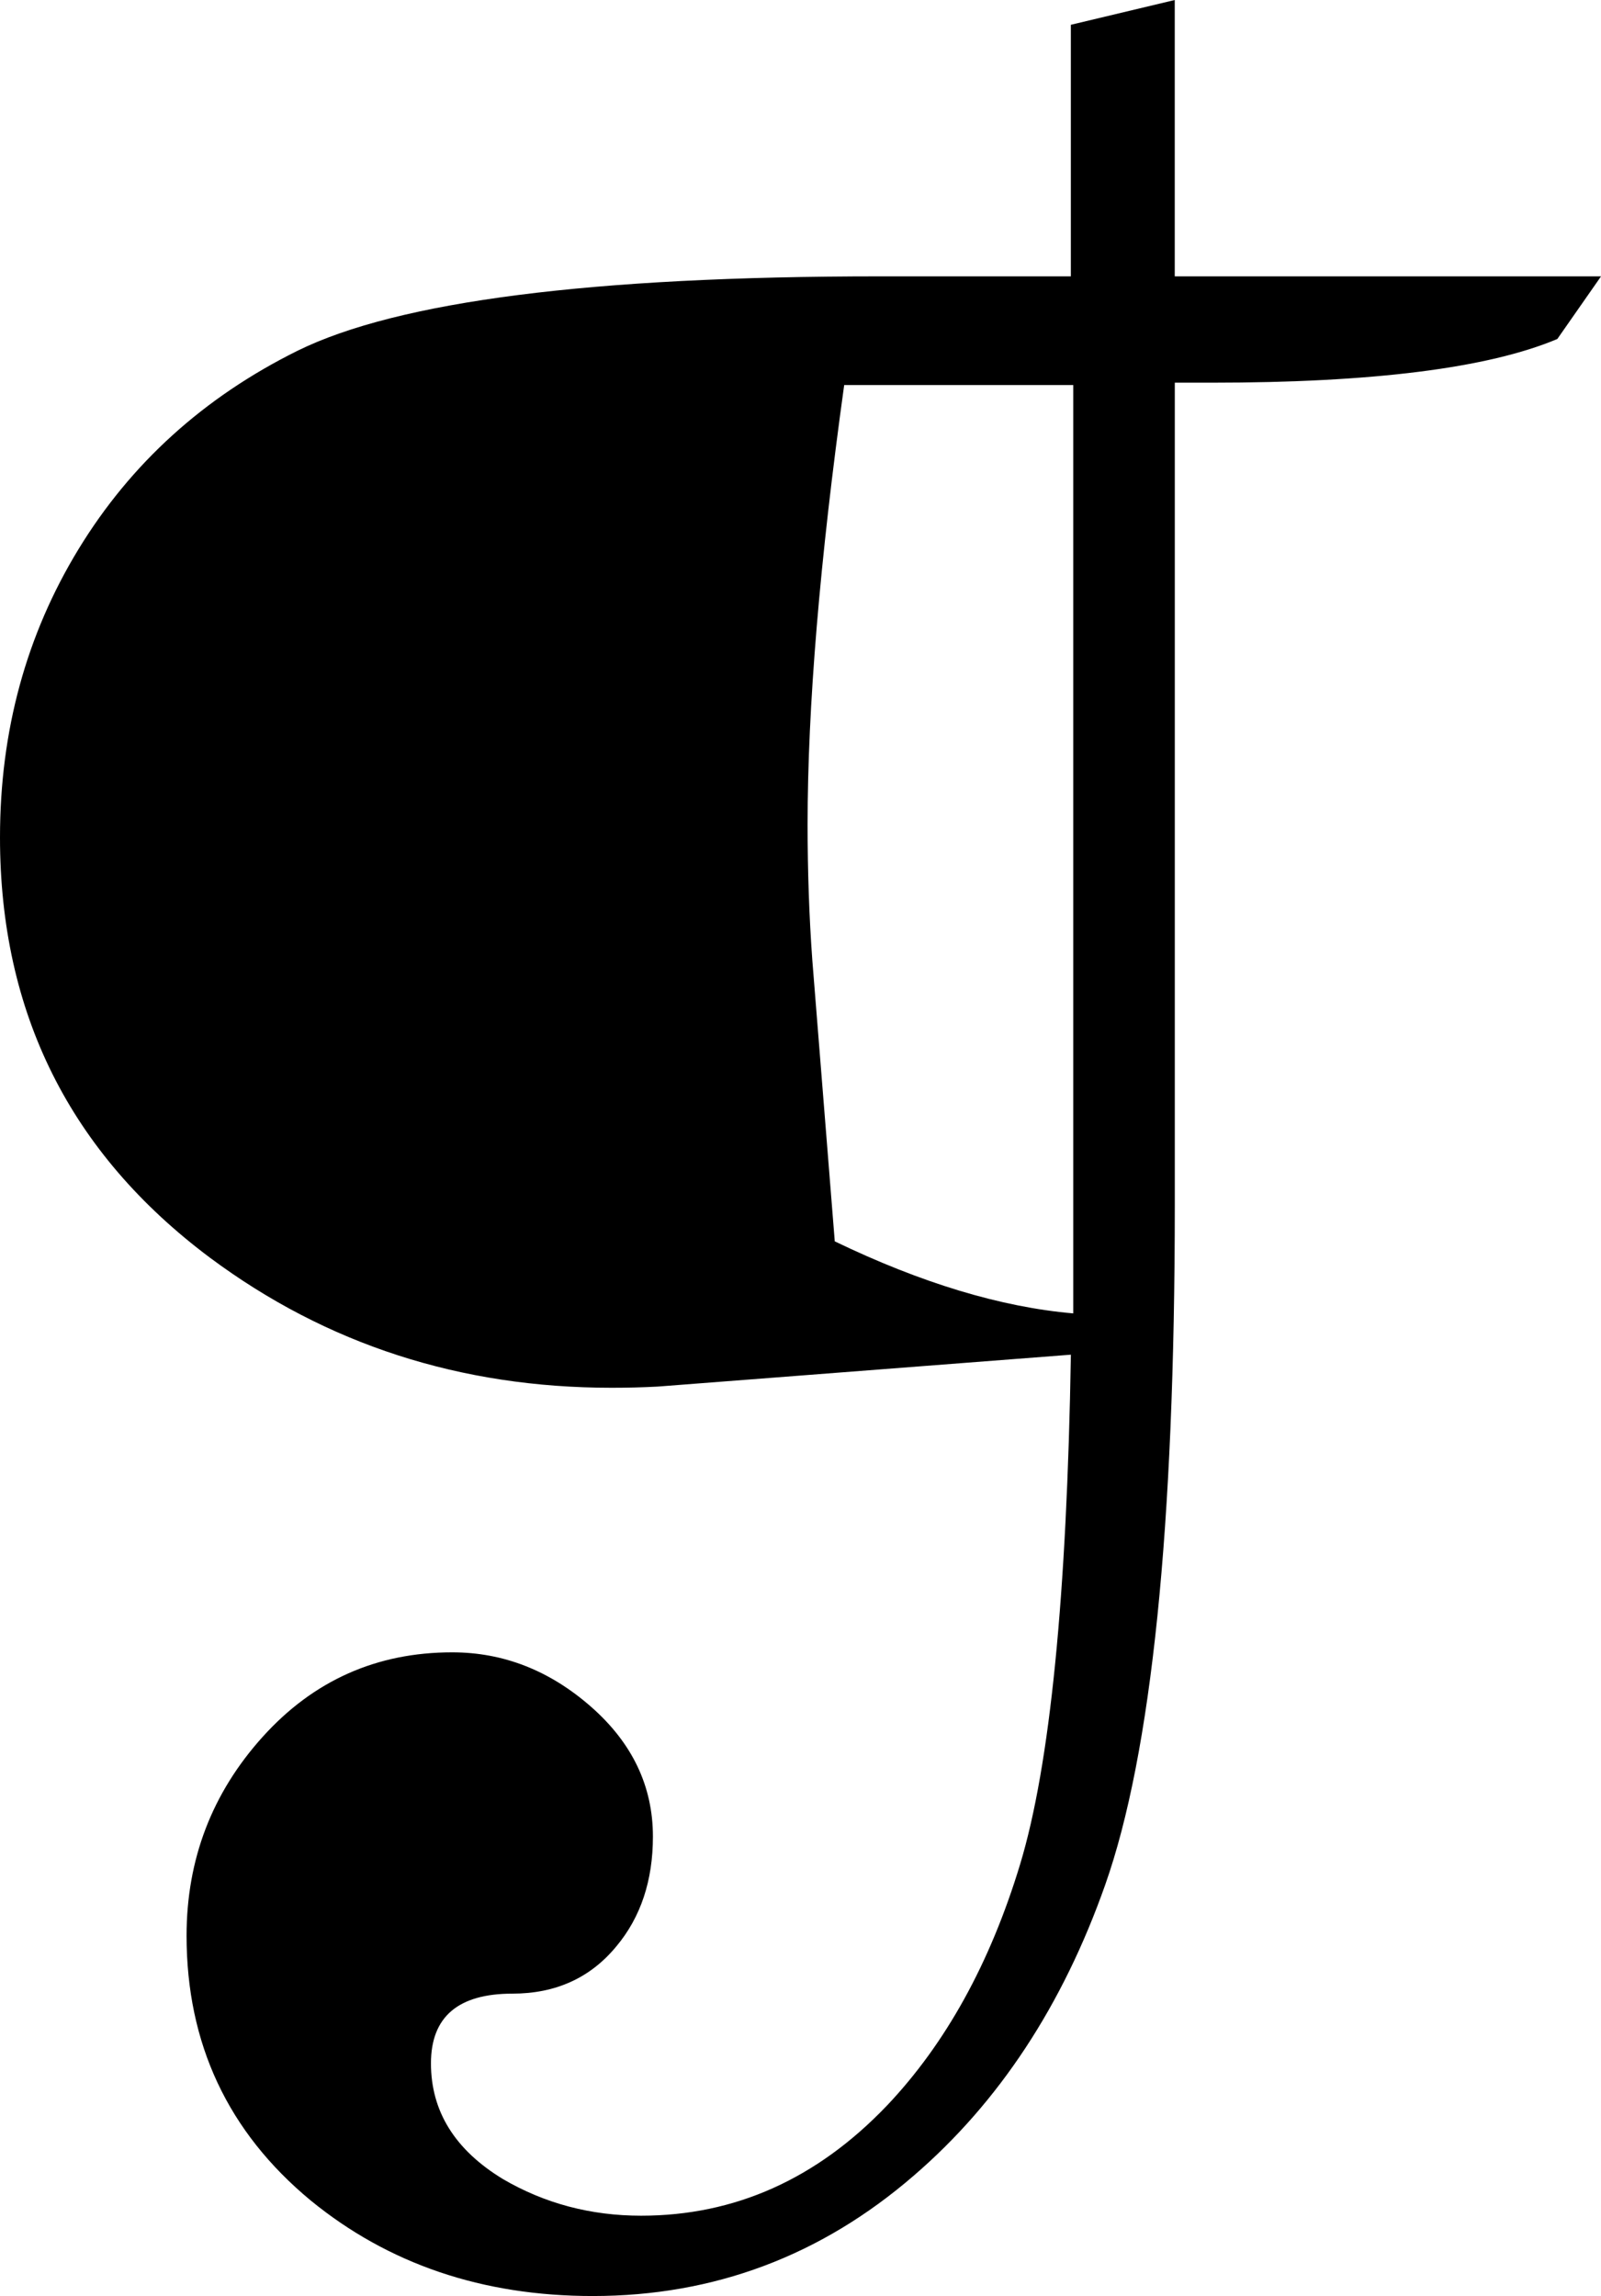 <?xml version="1.0" encoding="UTF-8" standalone="no"?>
<!-- Generator: Adobe Illustrator 15.0.2, SVG Export Plug-In . SVG Version: 6.00 Build 0)  -->

<svg
   xmlns:dc="http://purl.org/dc/elements/1.1/"
   xmlns:cc="http://creativecommons.org/ns#"
   xmlns:rdf="http://www.w3.org/1999/02/22-rdf-syntax-ns#"
   xmlns:svg="http://www.w3.org/2000/svg"
   xmlns="http://www.w3.org/2000/svg"
   xmlns:sodipodi="http://sodipodi.sourceforge.net/DTD/sodipodi-0.dtd"
   xmlns:inkscape="http://www.inkscape.org/namespaces/inkscape"
   version="1.1"
   id="Ebene_1"
   x="0px"
   y="0px"
   width="63.563"
   height="91.125"
   viewBox="0 0 63.563 91.125"
   enable-background="new 0 0 595.276 841.89"
   xml:space="preserve"
   inkscape:version="0.48.2 r9819"
   sodipodi:docname="Alinea.svg"><defs
   id="defs9" /><sodipodi:namedview
   pagecolor="#ffffff"
   bordercolor="#666666"
   borderopacity="1"
   objecttolerance="10"
   gridtolerance="10"
   guidetolerance="10"
   inkscape:pageopacity="0"
   inkscape:pageshadow="2"
   inkscape:window-width="640"
   inkscape:window-height="480"
   id="namedview7"
   showgrid="false"
   fit-margin-top="0"
   fit-margin-left="0"
   fit-margin-right="0"
   fit-margin-bottom="0"
   inkscape:zoom="0.28032165"
   inkscape:cx="219.959"
   inkscape:cy="-233.688"
   inkscape:window-x="0"
   inkscape:window-y="0"
   inkscape:window-maximized="0"
   inkscape:current-layer="Ebene_1" />
<g
   id="g3"
   transform="translate(-77.679,-96.132)">
	<path
   d="m 141.242,107.102 -1.734,2.484 c -2.75,1.157 -7.329,1.734 -13.734,1.734 h -1.453 v 32.625 c 0,12.782 -0.922,21.782 -2.766,27 -1.688,4.781 -4.219,8.625 -7.594,11.531 -3.688,3.188 -7.938,4.781 -12.75,4.781 -4.375,0 -8.109,-1.266 -11.203,-3.797 -3.281,-2.719 -4.922,-6.219 -4.922,-10.5 0,-3.031 1.008,-5.664 3.023,-7.898 2.016,-2.234 4.523,-3.352 7.523,-3.352 2.031,0 3.867,0.719 5.508,2.156 1.641,1.438 2.461,3.157 2.461,5.156 0,1.75 -0.485,3.203 -1.453,4.359 -1.031,1.25 -2.407,1.875 -4.125,1.875 -2.156,0 -3.234,0.921 -3.234,2.766 0,1.906 0.953,3.437 2.859,4.594 1.656,0.968 3.484,1.453 5.484,1.453 3.719,0 6.968,-1.453 9.75,-4.359 2.344,-2.469 4.109,-5.665 5.297,-9.586 1.188,-3.921 1.859,-10.664 2.016,-20.227 l -16.406,1.266 c -0.594,0.032 -1.203,0.047 -1.828,0.047 -6,0 -11.313,-1.718 -15.938,-5.156 -5.563,-4.156 -8.344,-9.718 -8.344,-16.688 0,-4.219 1.039,-8.031 3.117,-11.438 2.078,-3.406 4.976,-6.031 8.695,-7.875 4,-1.969 11.703,-2.953 23.109,-2.953 h 7.594 v -9.984 l 4.125,-0.984 v 10.969 h 16.923 z m -20.953,41.156 v -36.844 h -9.094 c -0.969,6.969 -1.453,12.782 -1.453,17.438 0,1.875 0.063,3.672 0.188,5.391 l 0.891,11.156 c 3.437,1.656 6.593,2.609 9.468,2.859 z"
   id="path5"
   inkscape:connector-curvature="0" />
</g>
</svg>